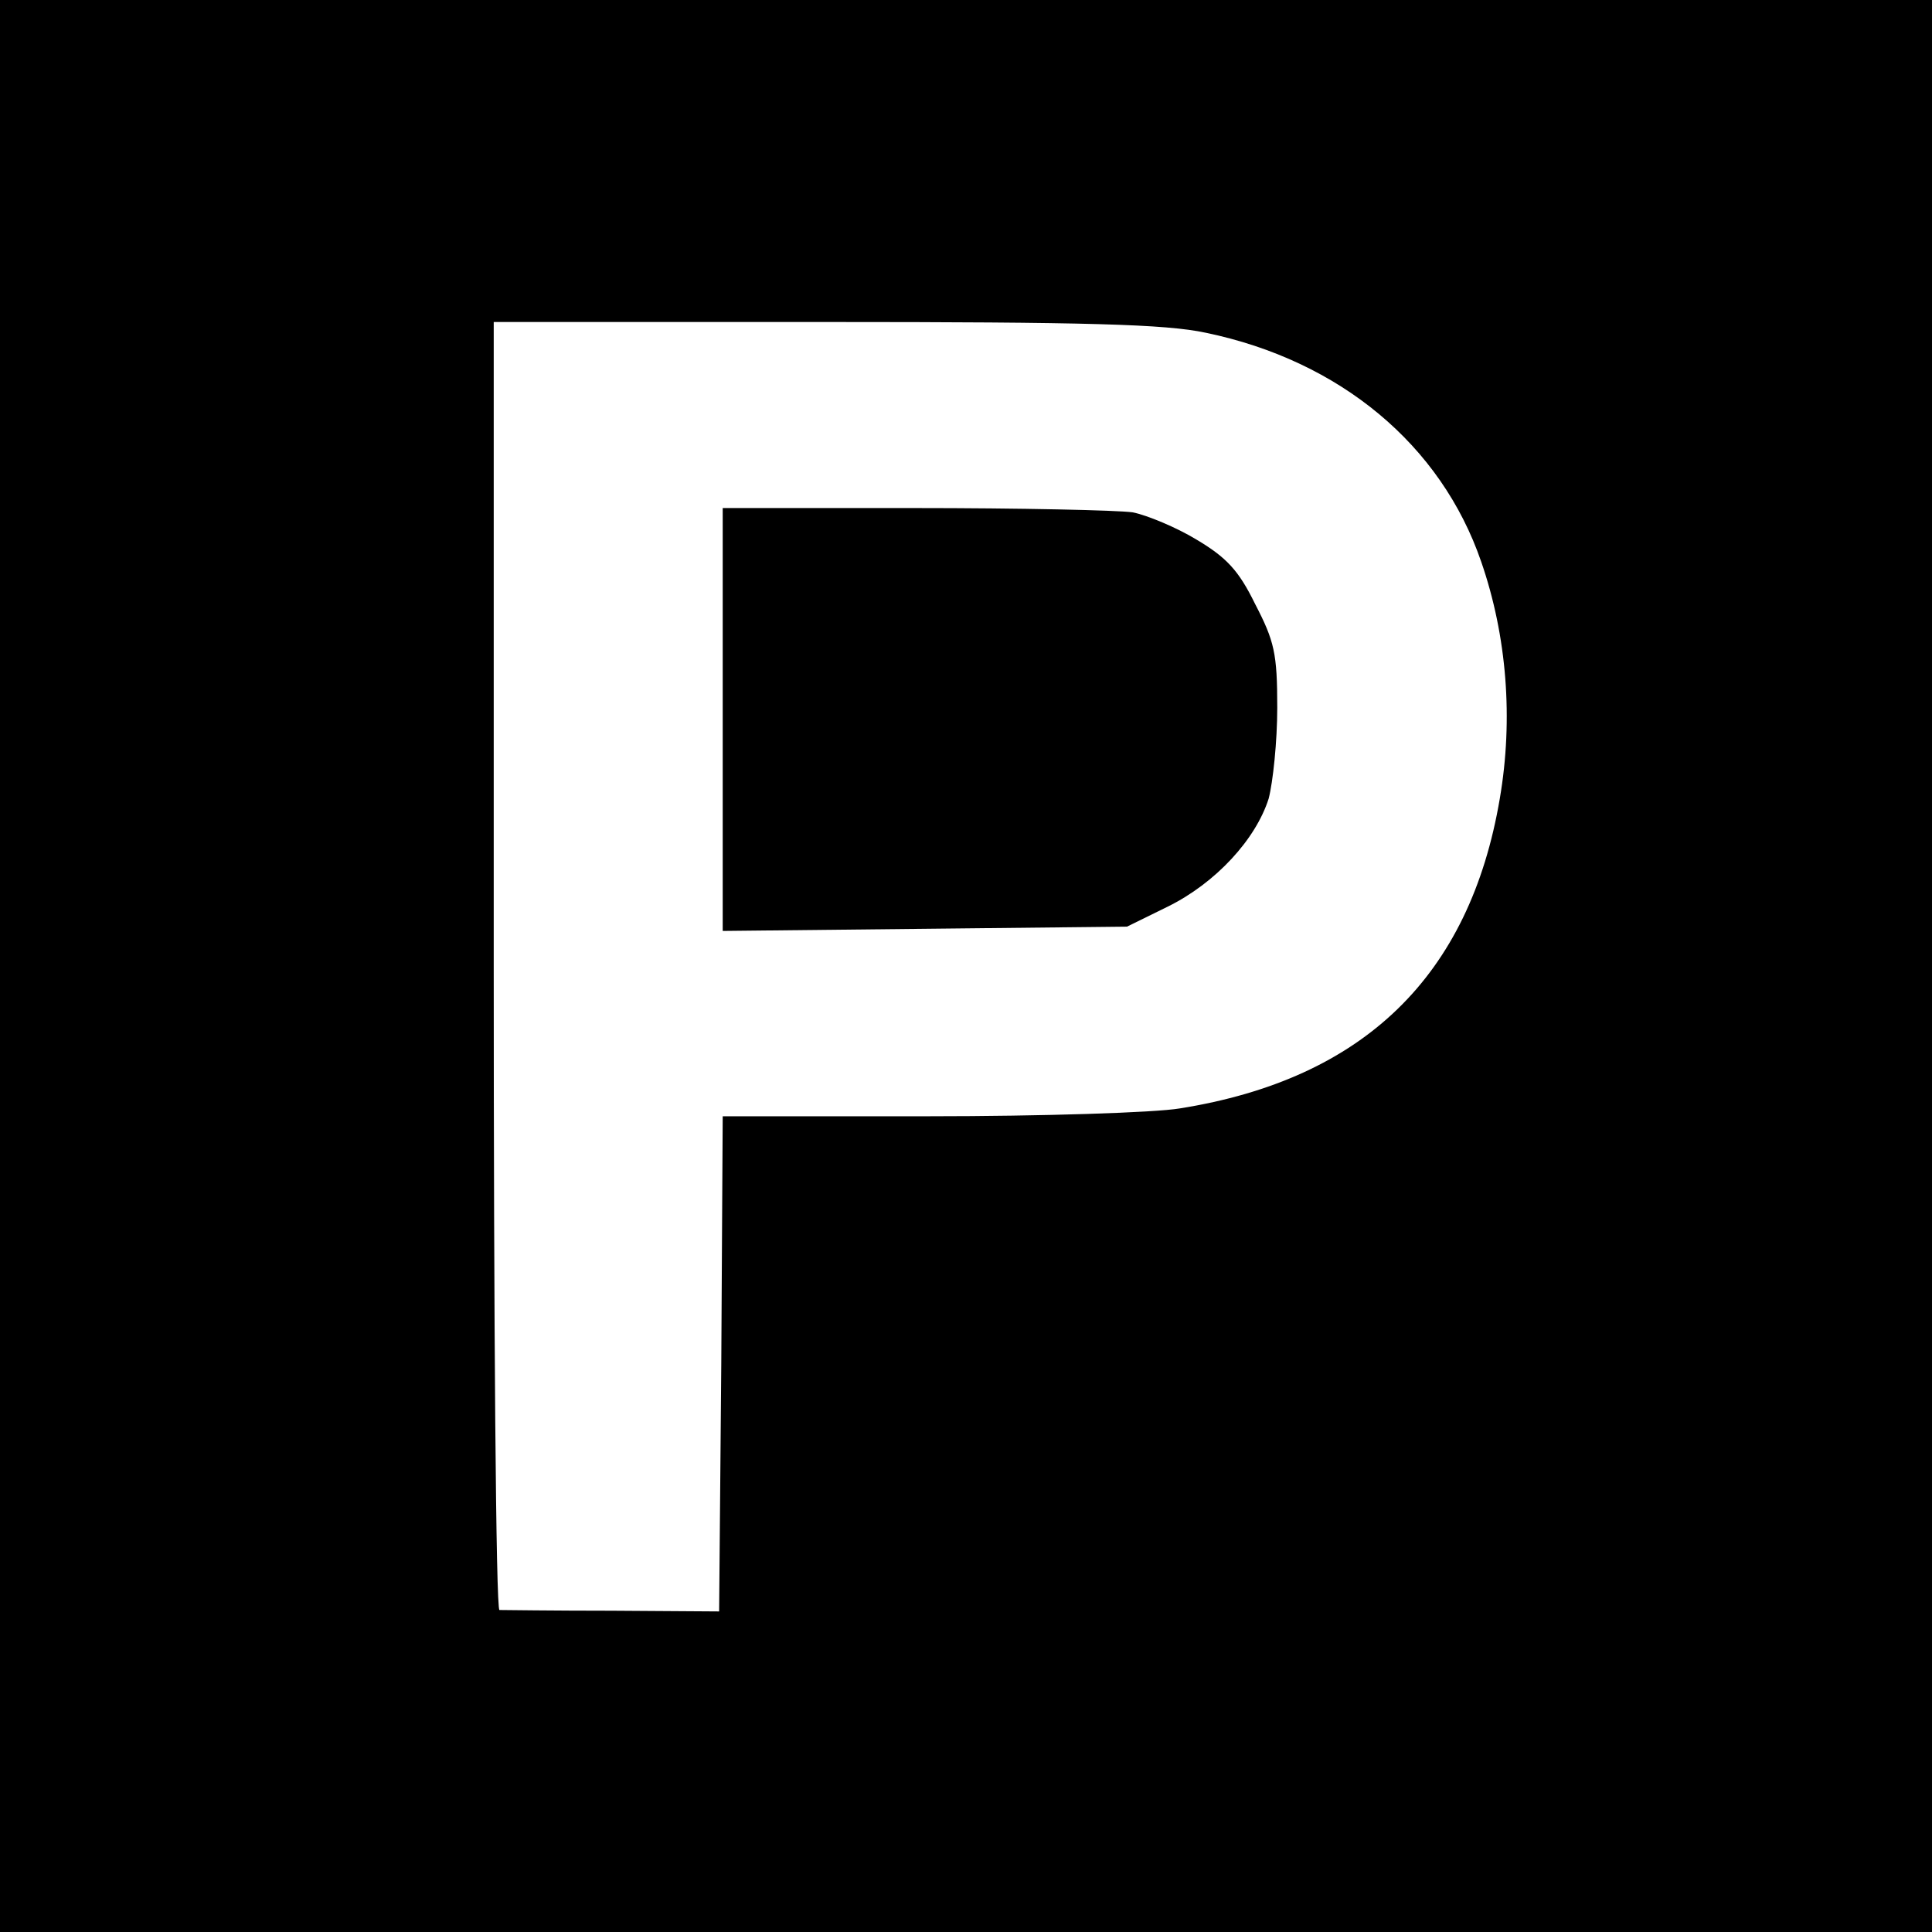 <?xml version="1.0" standalone="no"?>
<!DOCTYPE svg PUBLIC "-//W3C//DTD SVG 20010904//EN"
 "http://www.w3.org/TR/2001/REC-SVG-20010904/DTD/svg10.dtd">
<svg version="1.0" xmlns="http://www.w3.org/2000/svg"
 width="270pt" height="270pt" viewBox="0 0 270 270"
 preserveAspectRatio="xMidYMid meet">
<g transform="translate(0,270) scale(0.1,-0.1)"
fill="#000000" stroke="none">
<path d="M0 1350 l0 -1350 1350 0 1350 0 0 1350 0 1350 -1350 0 -1350 0 0
-1350z m1685 885 c188 -39 329 -157 385 -320 36 -104 45 -220 26 -331 -42
-248 -190 -392 -447 -433 -35 -6 -193 -11 -351 -11 l-288 0 -2 -346 -3 -346
-150 1 c-82 0 -153 1 -157 1 -5 0 -8 405 -8 900 l0 900 463 0 c367 0 476 -3
532 -15z"/>
<path d="M1010 1694 l0 -295 283 3 282 3 57 28 c67 33 123 94 141 151 6 23 12
80 12 127 0 76 -4 93 -31 145 -23 47 -40 65 -82 90 -28 17 -69 34 -89 38 -21
3 -158 6 -305 6 l-268 0 0 -296z"/>
</g>
</svg>
